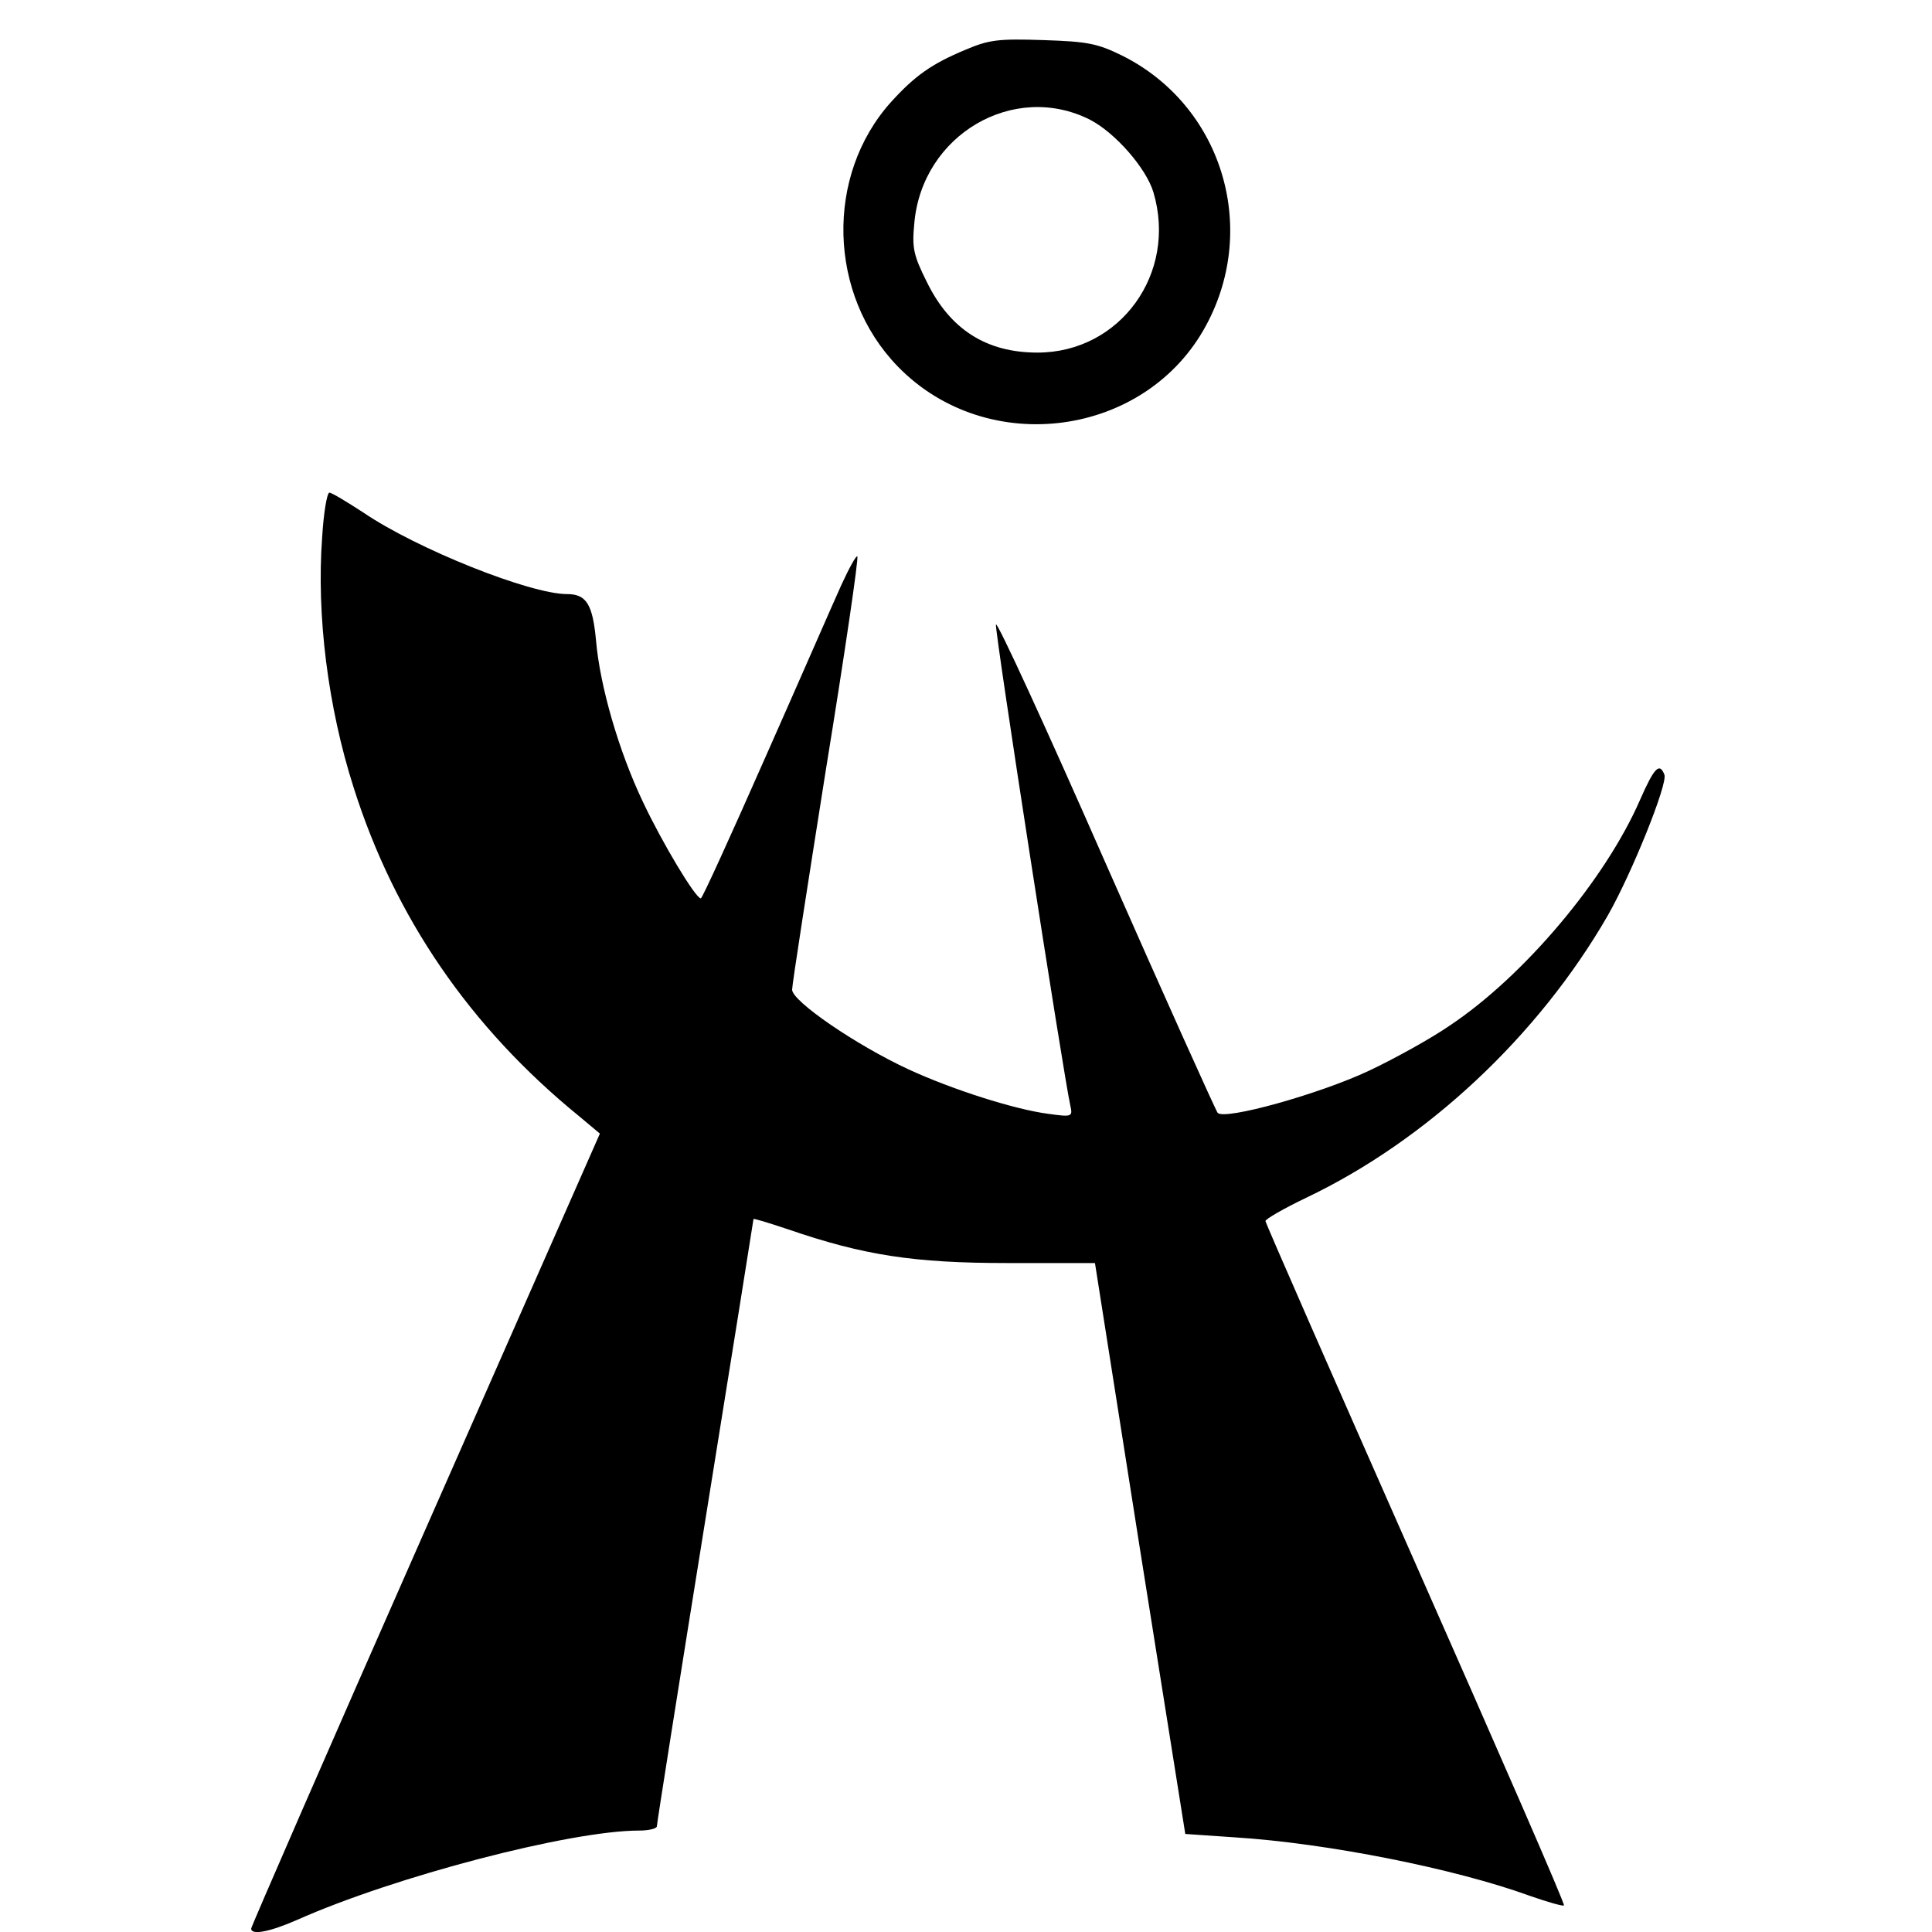 <?xml version="1.0" standalone="no"?>
<!DOCTYPE svg PUBLIC "-//W3C//DTD SVG 20010904//EN"
 "http://www.w3.org/TR/2001/REC-SVG-20010904/DTD/svg10.dtd">
<svg version="1.0" xmlns="http://www.w3.org/2000/svg"
 width="400pt" height="400pt" viewBox="0 0 400 400"
 preserveAspectRatio="xMidYMid meet">
<g transform="translate(0,400) scale(0.1,-0.1)"
fill="#000000" stroke="none">
<path d="M1999 3897 c-70 -29 -105 -54 -154 -108 -137 -152 -131 -399 14 -548
186 -191 515 -146 639 87 109 204 30 455 -175 557 -51 25 -71 29 -163 32 -92
3 -112 1 -161 -20z m258 -145 c52 -27 116 -100 131 -150 50 -168 -69 -332
-240 -332 -106 0 -181 48 -229 146 -28 56 -31 71 -26 122 16 183 206 294 364
214z"/>
<path d="M667 2888 c-12 -162 12 -352 65 -518 85 -269 241 -497 467 -681 l43
-36 -361 -819 c-199 -451 -361 -823 -361 -827 0 -14 38 -7 95 18 202 90 566
185 708 185 20 0 37 4 37 9 0 6 45 290 100 632 55 342 100 623 100 625 0 2 32
-8 71 -21 157 -54 261 -70 455 -70 l181 0 93 -591 94 -591 102 -7 c192 -12
457 -65 611 -121 37 -13 69 -22 71 -20 3 2 -136 320 -307 707 -171 387 -311
706 -311 710 0 4 38 26 84 48 250 119 481 335 625 585 50 88 124 272 117 291
-10 26 -21 15 -50 -51 -72 -166 -241 -366 -394 -468 -39 -27 -115 -69 -168
-94 -102 -48 -299 -103 -313 -87 -4 5 -109 238 -232 517 -123 280 -225 502
-227 494 -3 -12 140 -934 154 -996 5 -23 4 -24 -46 -17 -69 9 -198 50 -289 92
-108 50 -241 141 -241 165 0 11 32 216 70 456 39 240 68 438 65 441 -2 3 -17
-24 -33 -59 -16 -35 -86 -196 -157 -356 -71 -161 -131 -293 -134 -293 -11 0
-80 115 -120 200 -50 105 -89 240 -97 334 -7 75 -20 96 -60 96 -77 0 -312 94
-422 169 -34 22 -65 41 -70 41 -5 0 -12 -42 -15 -92z"/>
</g>
</svg>
